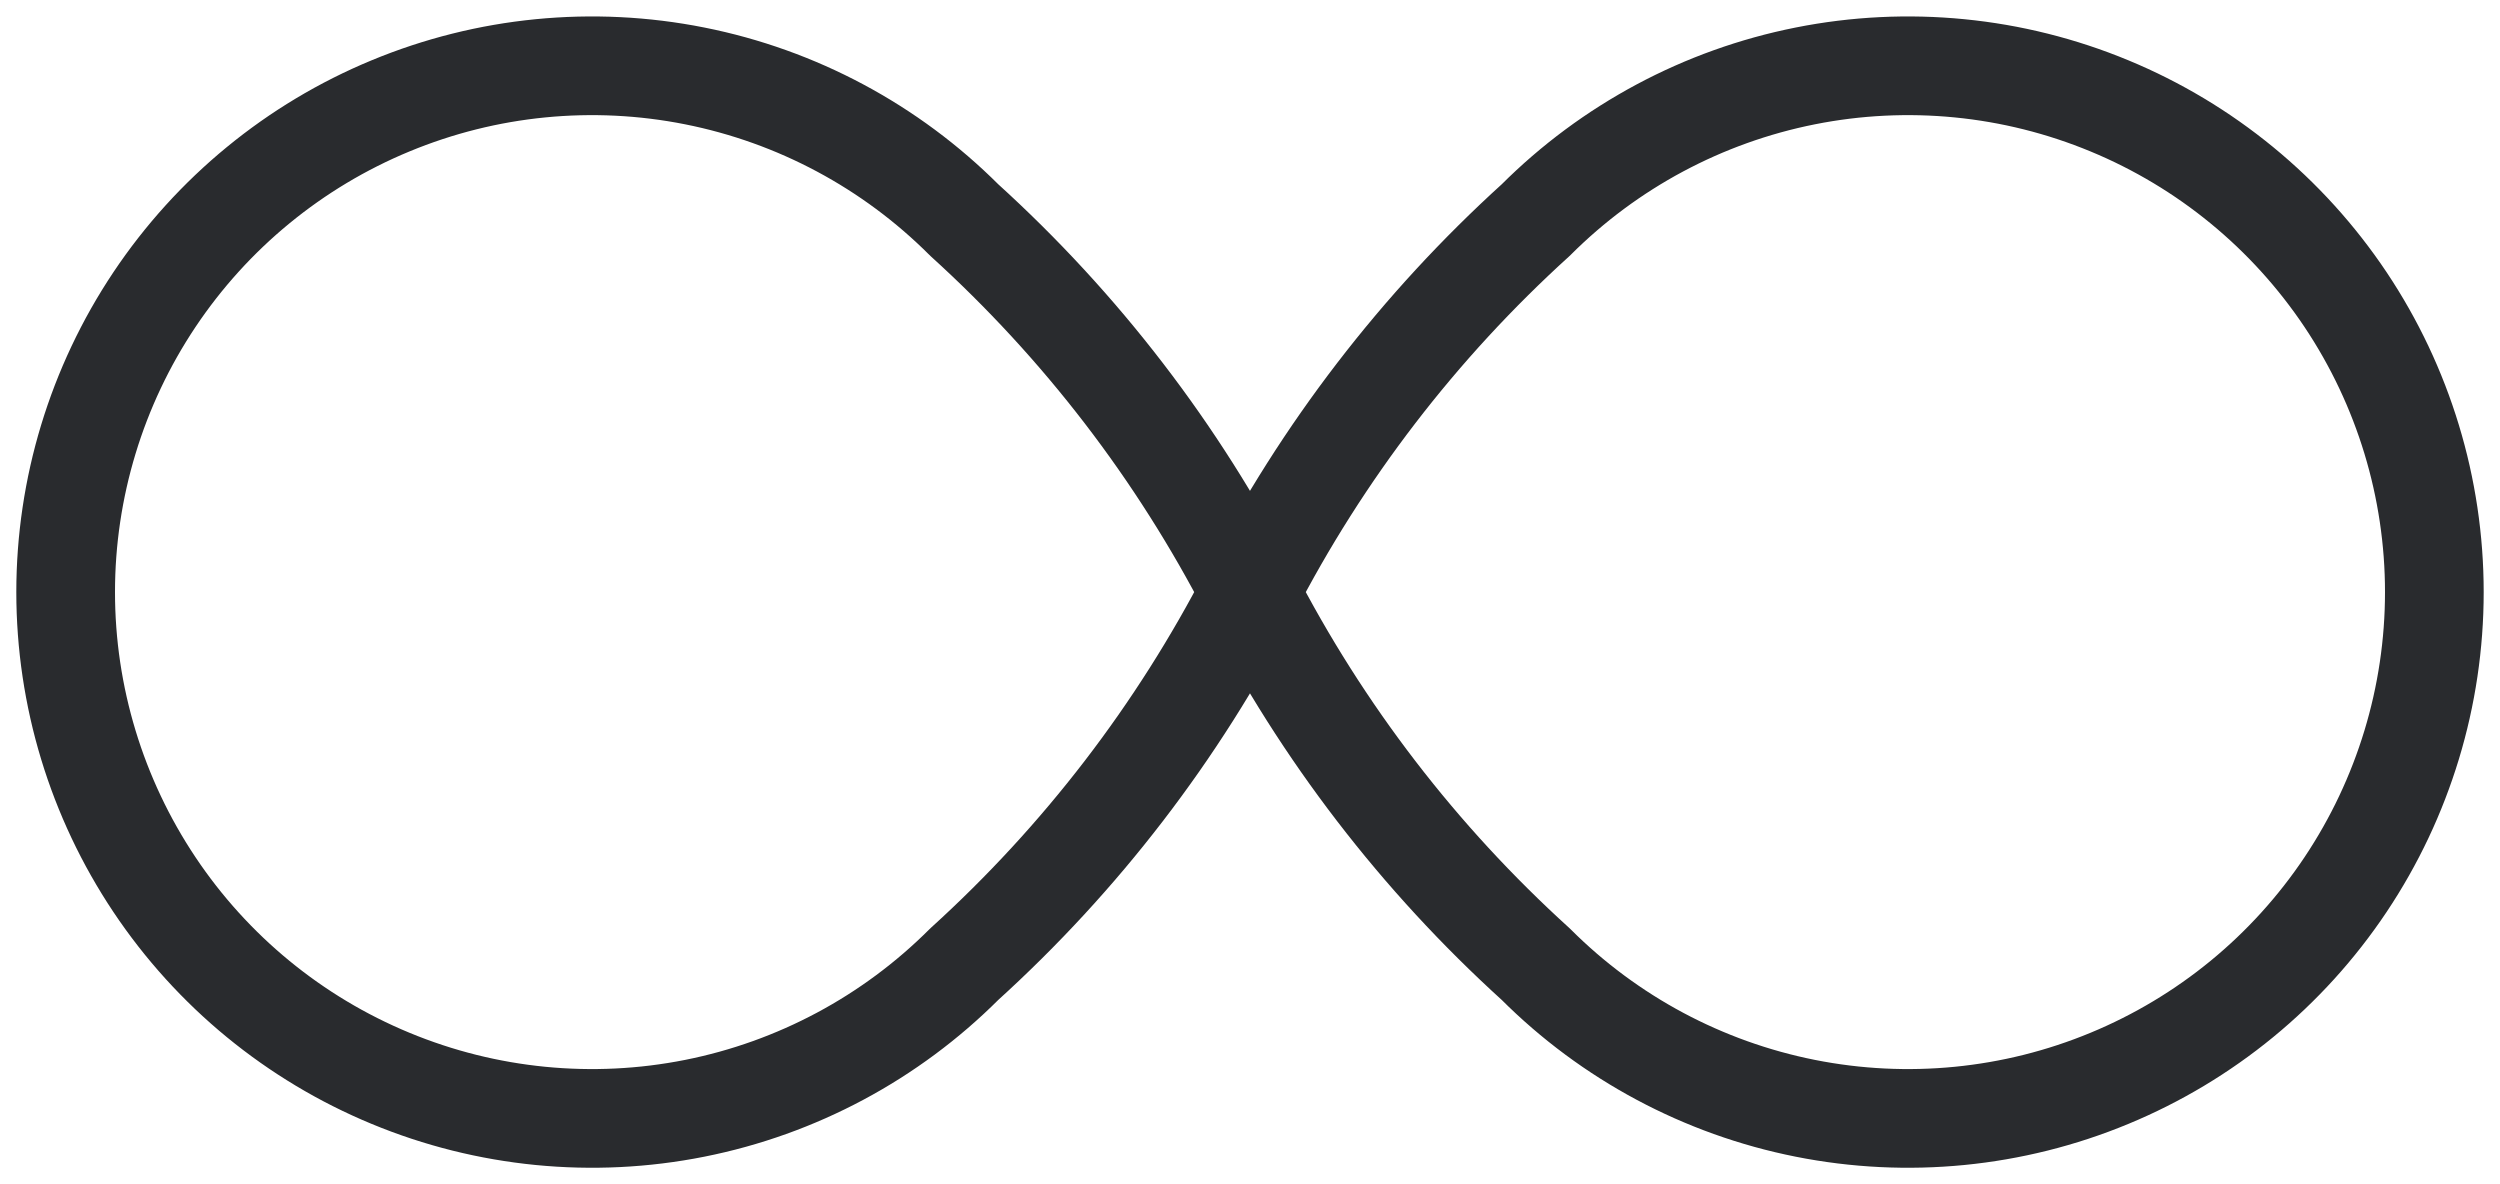 <svg xmlns="http://www.w3.org/2000/svg" width="38" height="18" viewBox="0 0 38 18" fill="none"><path d="M14.656 3.344C13.537 2.225 12.112 1.463 10.56 1.154C9.008 0.845 7.399 1.003 5.937 1.609C4.475 2.214 3.226 3.24 2.347 4.555C1.468 5.871 0.998 7.418 0.998 9C0.998 10.582 1.468 12.129 2.347 13.445C3.226 14.761 4.475 15.786 5.937 16.391C7.399 16.997 9.008 17.155 10.56 16.846C12.112 16.537 13.537 15.775 14.656 14.656C16.431 13.046 17.902 11.13 19 9C20.097 6.87 21.569 4.954 23.344 3.344C24.463 2.225 25.888 1.463 27.44 1.154C28.992 0.845 30.601 1.003 32.063 1.609C33.525 2.214 34.774 3.24 35.653 4.555C36.532 5.871 37.002 7.418 37.002 9C37.002 10.582 36.532 12.129 35.653 13.445C34.774 14.761 33.525 15.786 32.063 16.391C30.601 16.997 28.992 17.155 27.44 16.846C25.888 16.537 24.463 15.775 23.344 14.656C21.569 13.046 20.097 11.13 19 9C17.902 6.87 16.431 4.954 14.656 3.344" stroke="#292B2E" stroke-width="1.5" stroke-linecap="round" stroke-linejoin="round"></path></svg>